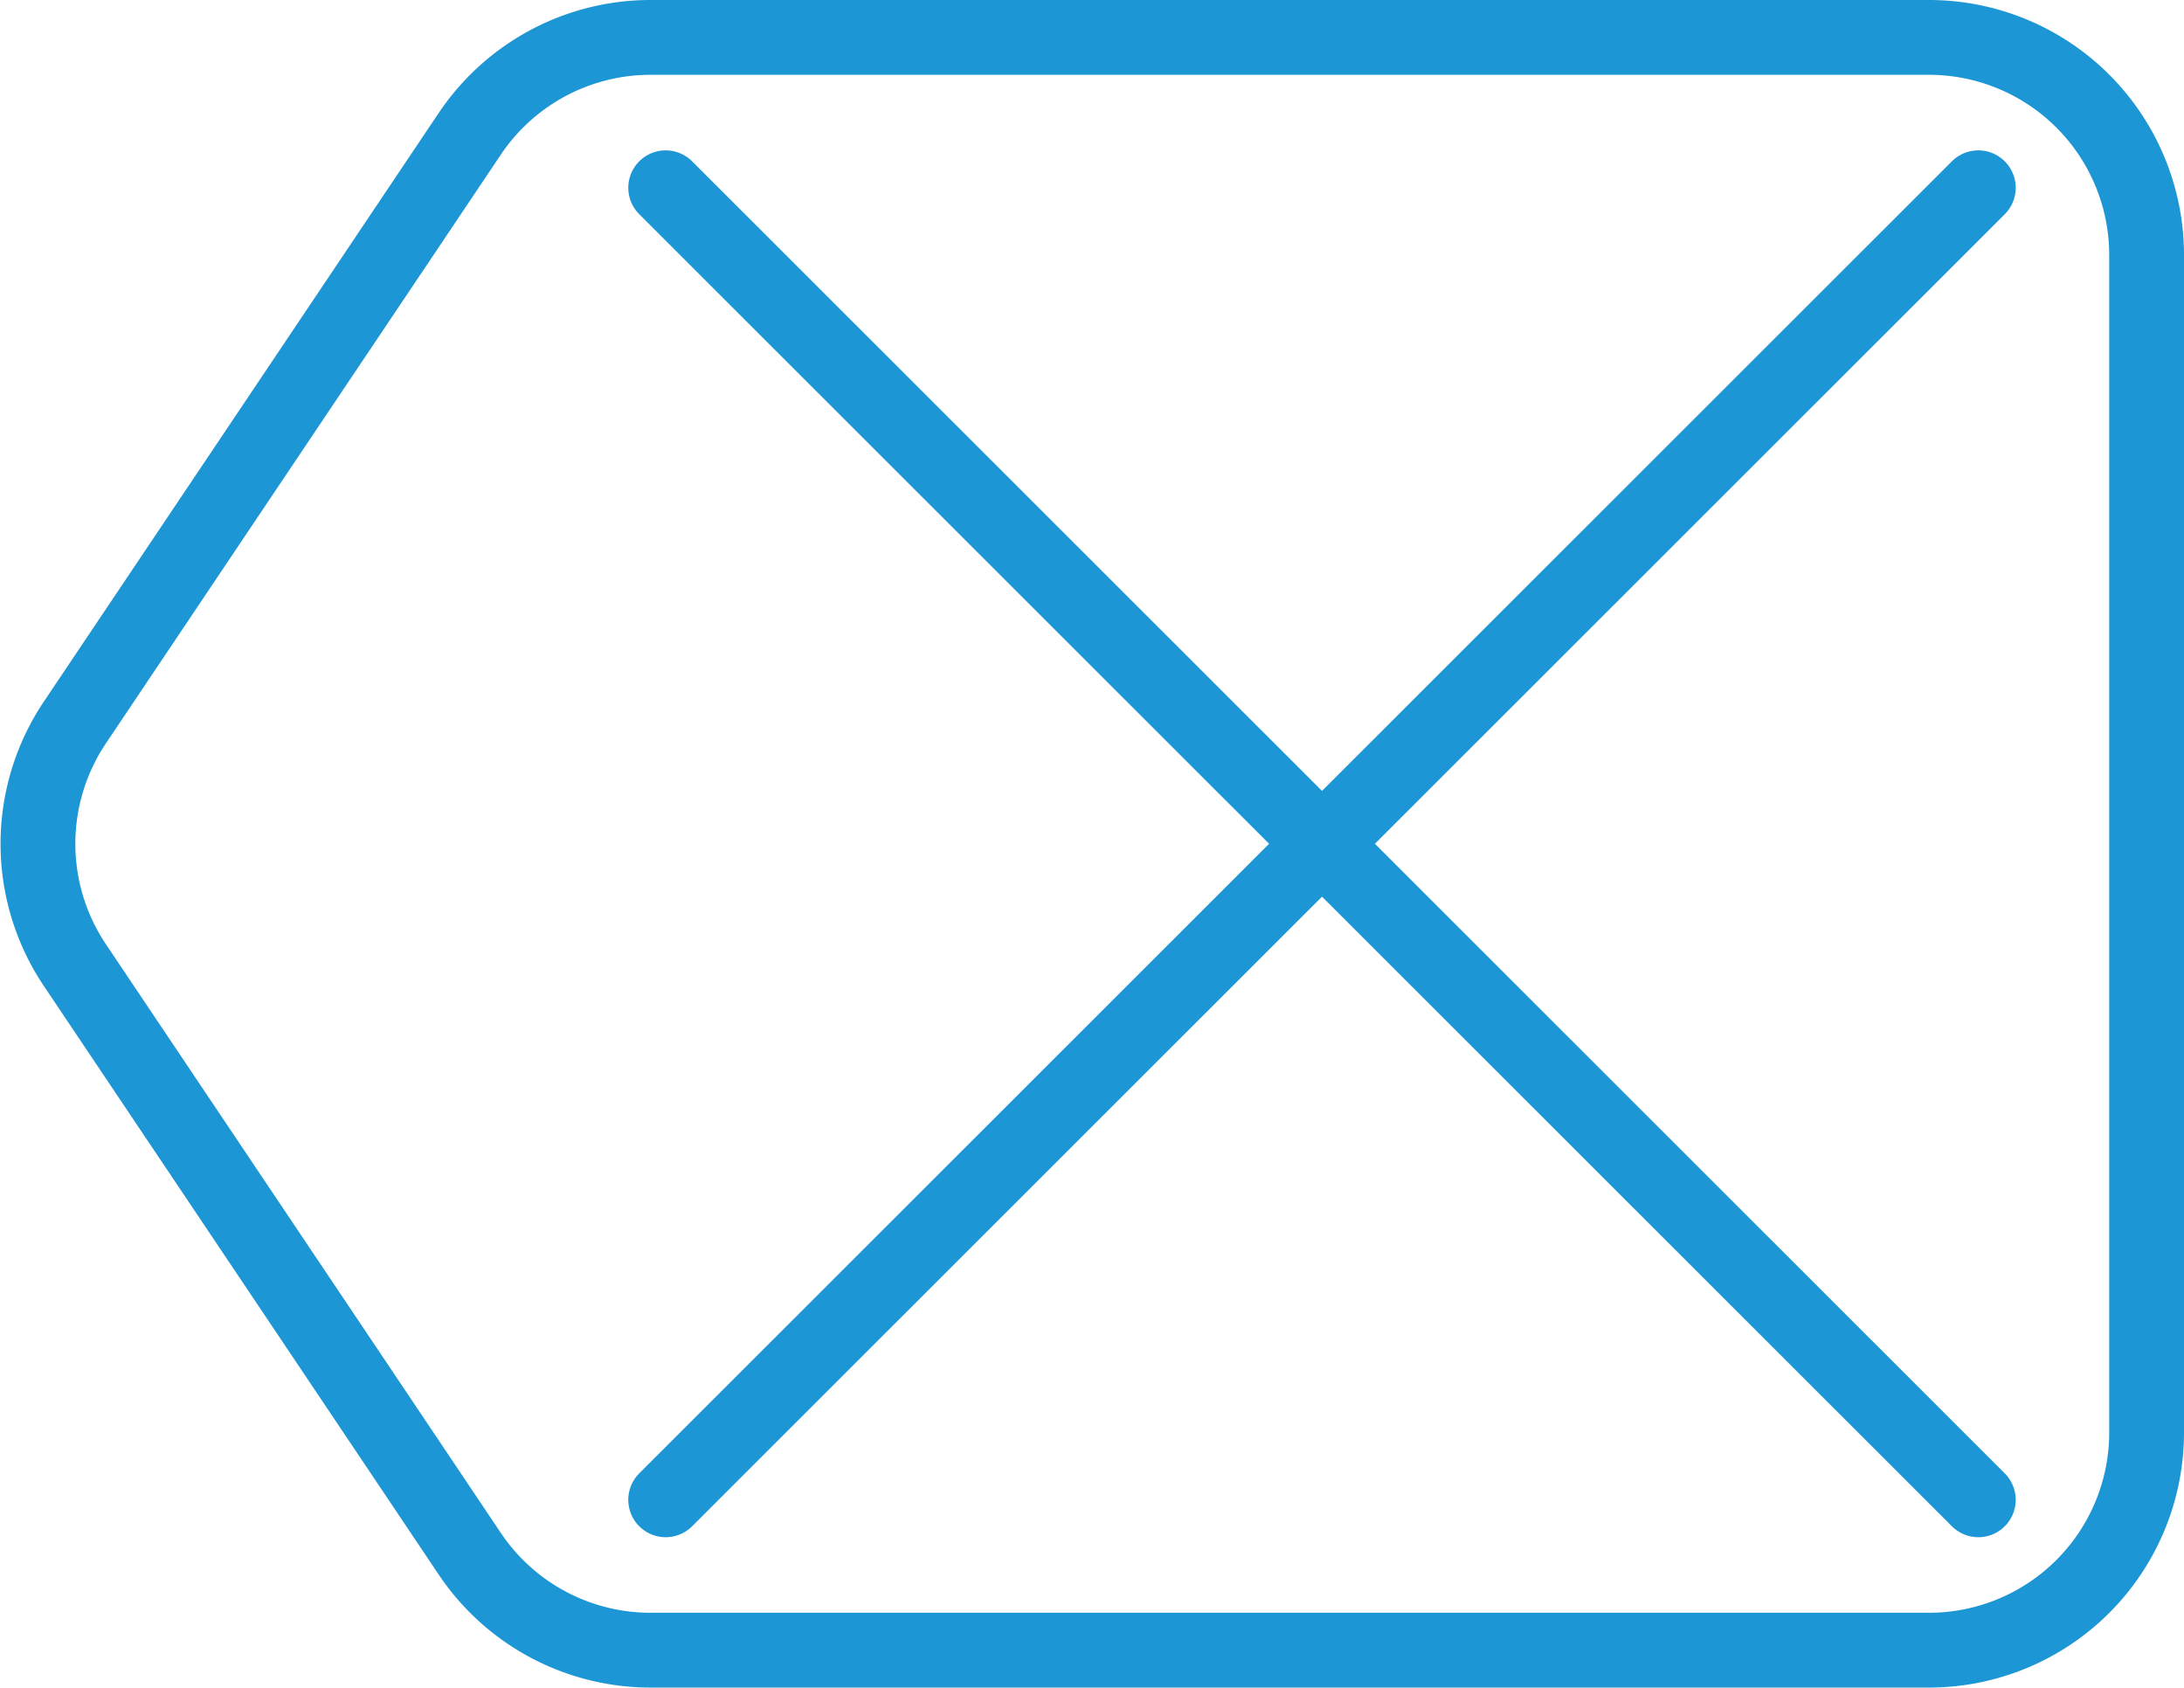 <svg xmlns="http://www.w3.org/2000/svg" viewBox="0 0 29.2 22.56"><defs><style>.cls-1,.cls-2{fill:none;stroke:#1c96d4;stroke-miterlimit:10;}.cls-2{stroke-linecap:round;}</style></defs><title>アセット 4</title><g id="レイヤー_2" data-name="レイヤー 2"><g id="レイヤー_1-2" data-name="レイヤー 1"><path class="cls-1" d="M25.8,22.06H8.69a2.91,2.91,0,0,1-2.41-1.29L1,12.9A2.91,2.91,0,0,1,1,9.66L6.28,1.79A2.91,2.91,0,0,1,8.69.5H25.8A2.91,2.91,0,0,1,28.7,3.41V19.16A2.91,2.91,0,0,1,25.8,22.06Z"/><line class="cls-2" x1="8.9" y1="20.05" x2="26.45" y2="2.51"/><line class="cls-2" x1="26.45" y1="20.05" x2="8.9" y2="2.51"/></g></g></svg>